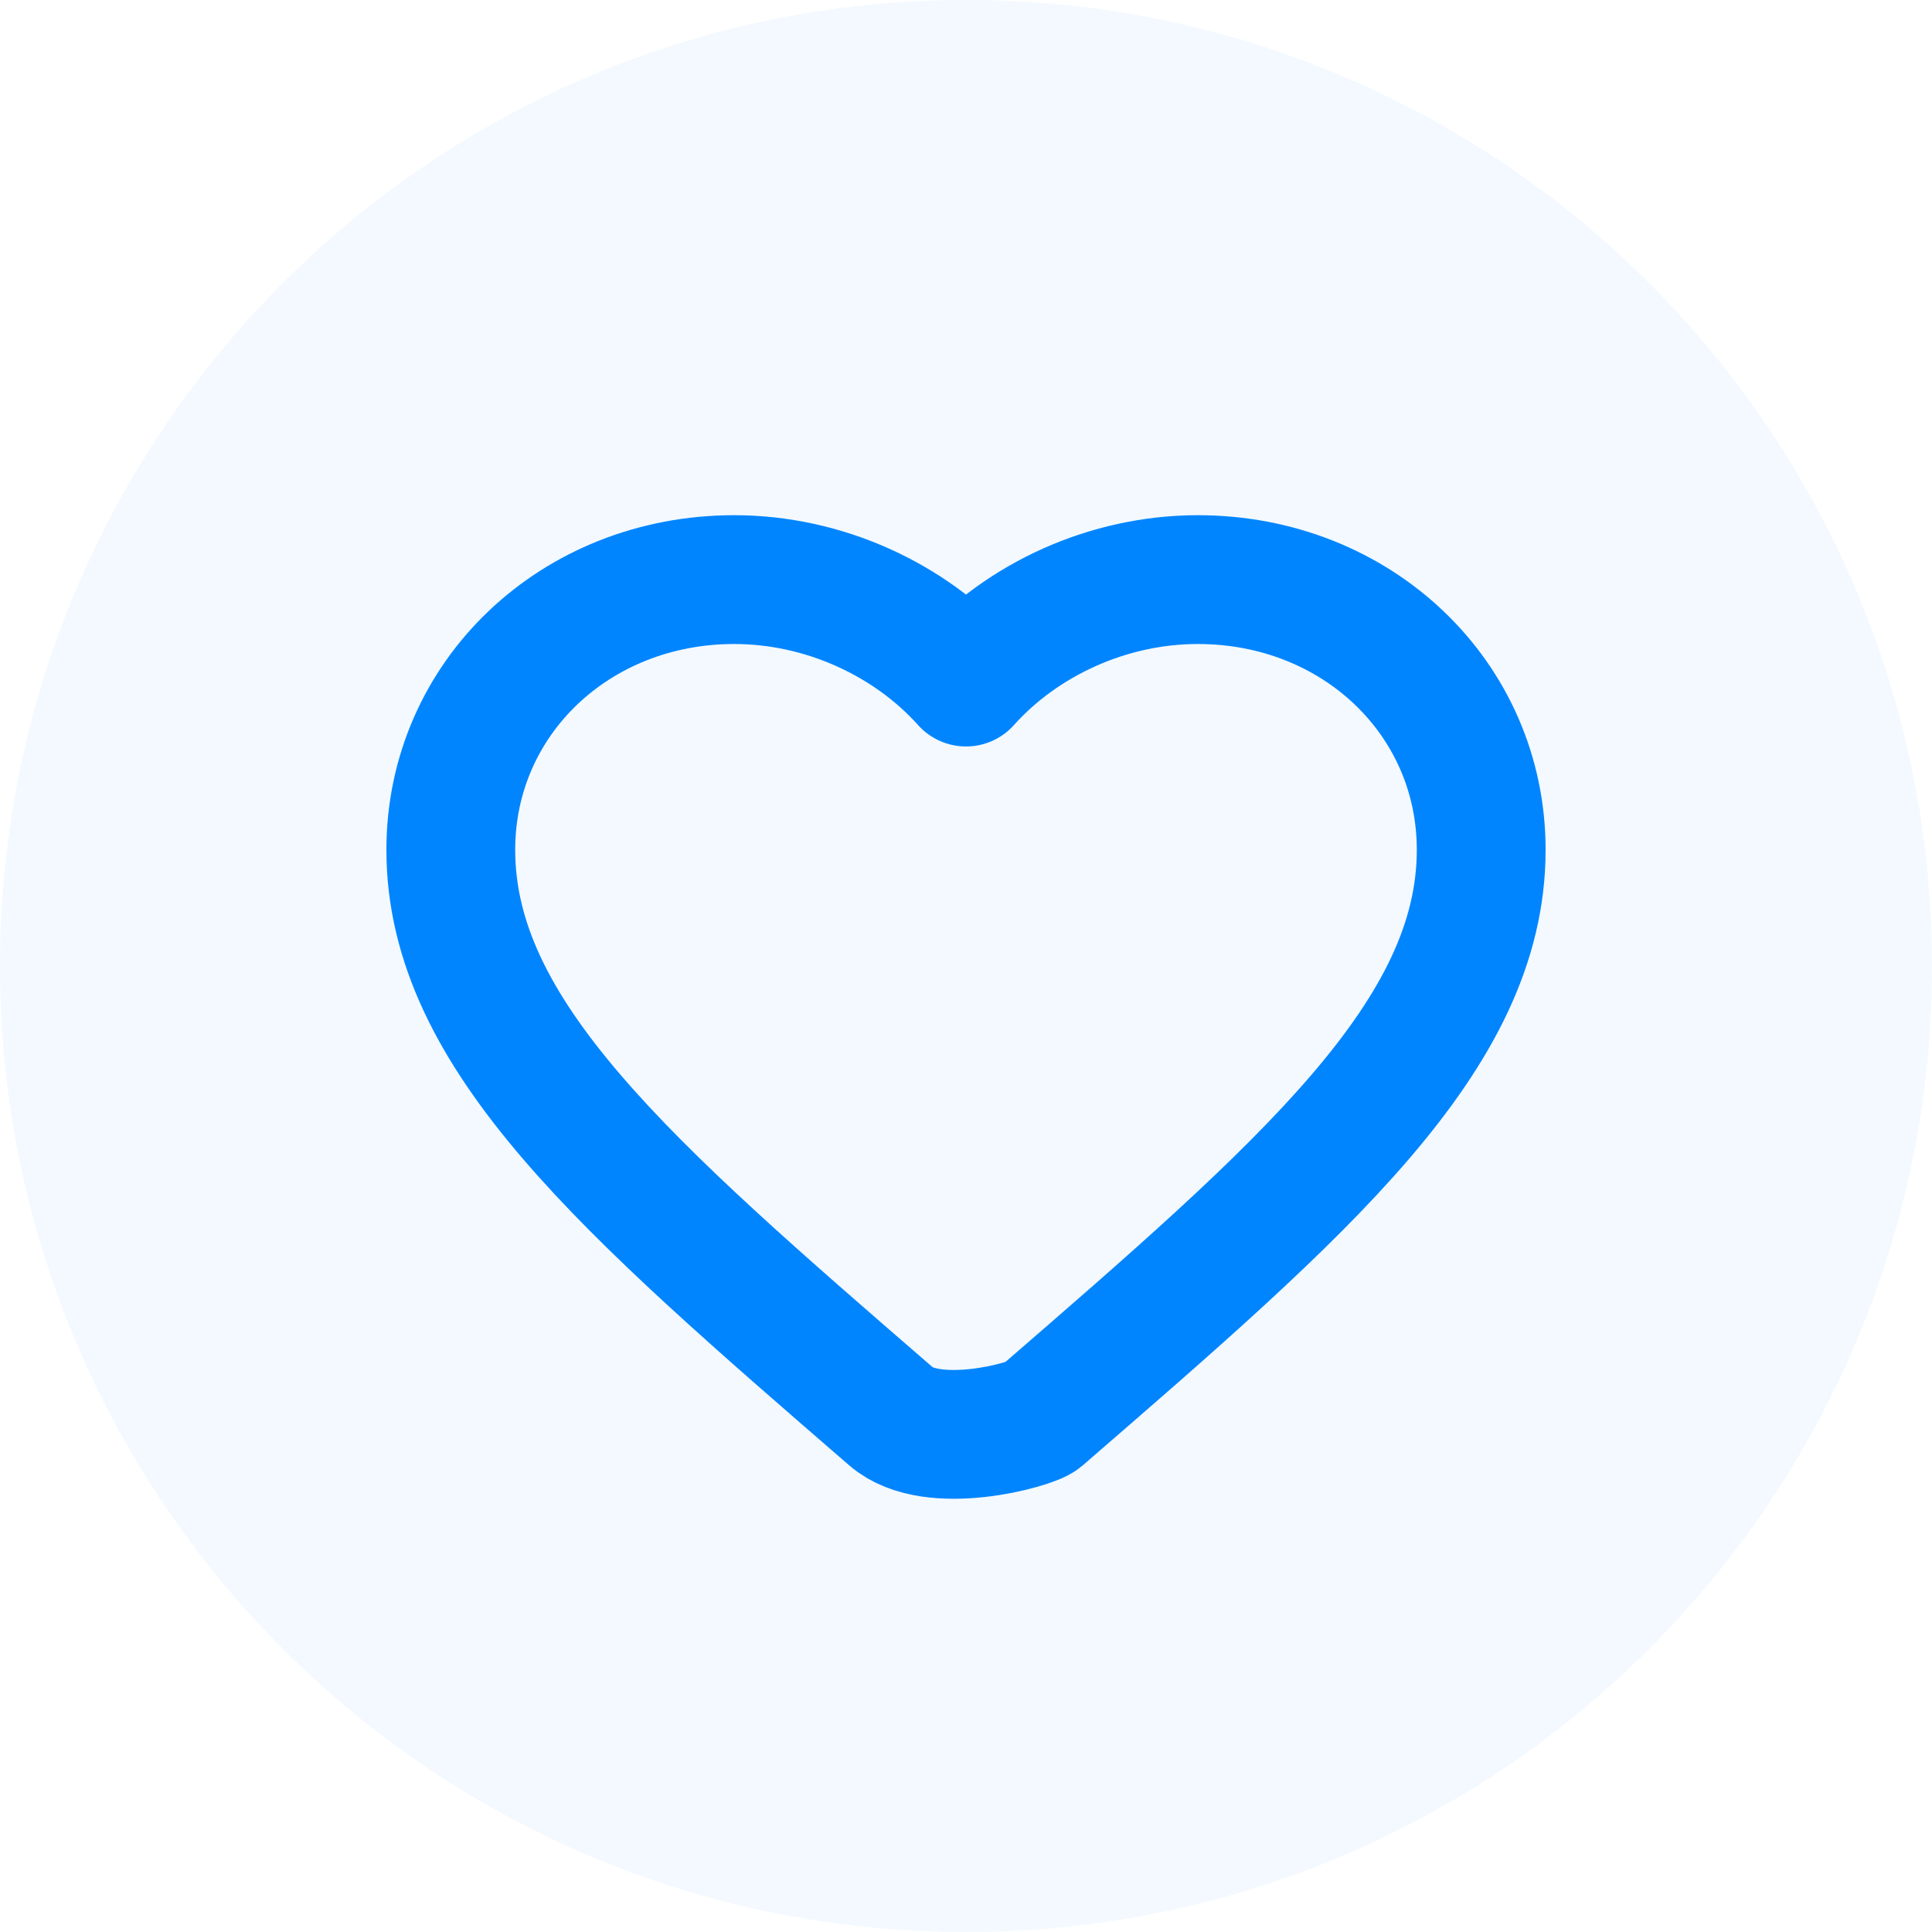 <svg width="30" height="30" viewBox="0 0 30 30" fill="none" xmlns="http://www.w3.org/2000/svg">
<path fill-rule="evenodd" clip-rule="evenodd" d="M15 0C23.284 0 30 6.716 30 15C30 23.284 23.284 30 15 30C6.716 30 0 23.284 0 15C0 6.716 6.716 0 15 0Z" fill="#0085FF" fill-opacity="0.05"/>
<path fill-rule="evenodd" clip-rule="evenodd" d="M15 10.591C14.128 9.618 12.792 9 11.4 9C8.932 9 7 10.842 7 13.196C7 16.076 9.72 18.43 13.84 21.997C14.481 22.551 16.018 22.12 16.16 21.997C20.28 18.43 23 16.076 23 13.196C23 10.842 21.068 9 18.6 9C17.208 9 15.872 9.618 15 10.591Z" stroke="#0085FF" stroke-width="2" stroke-linecap="round" stroke-linejoin="round"/>
</svg>
